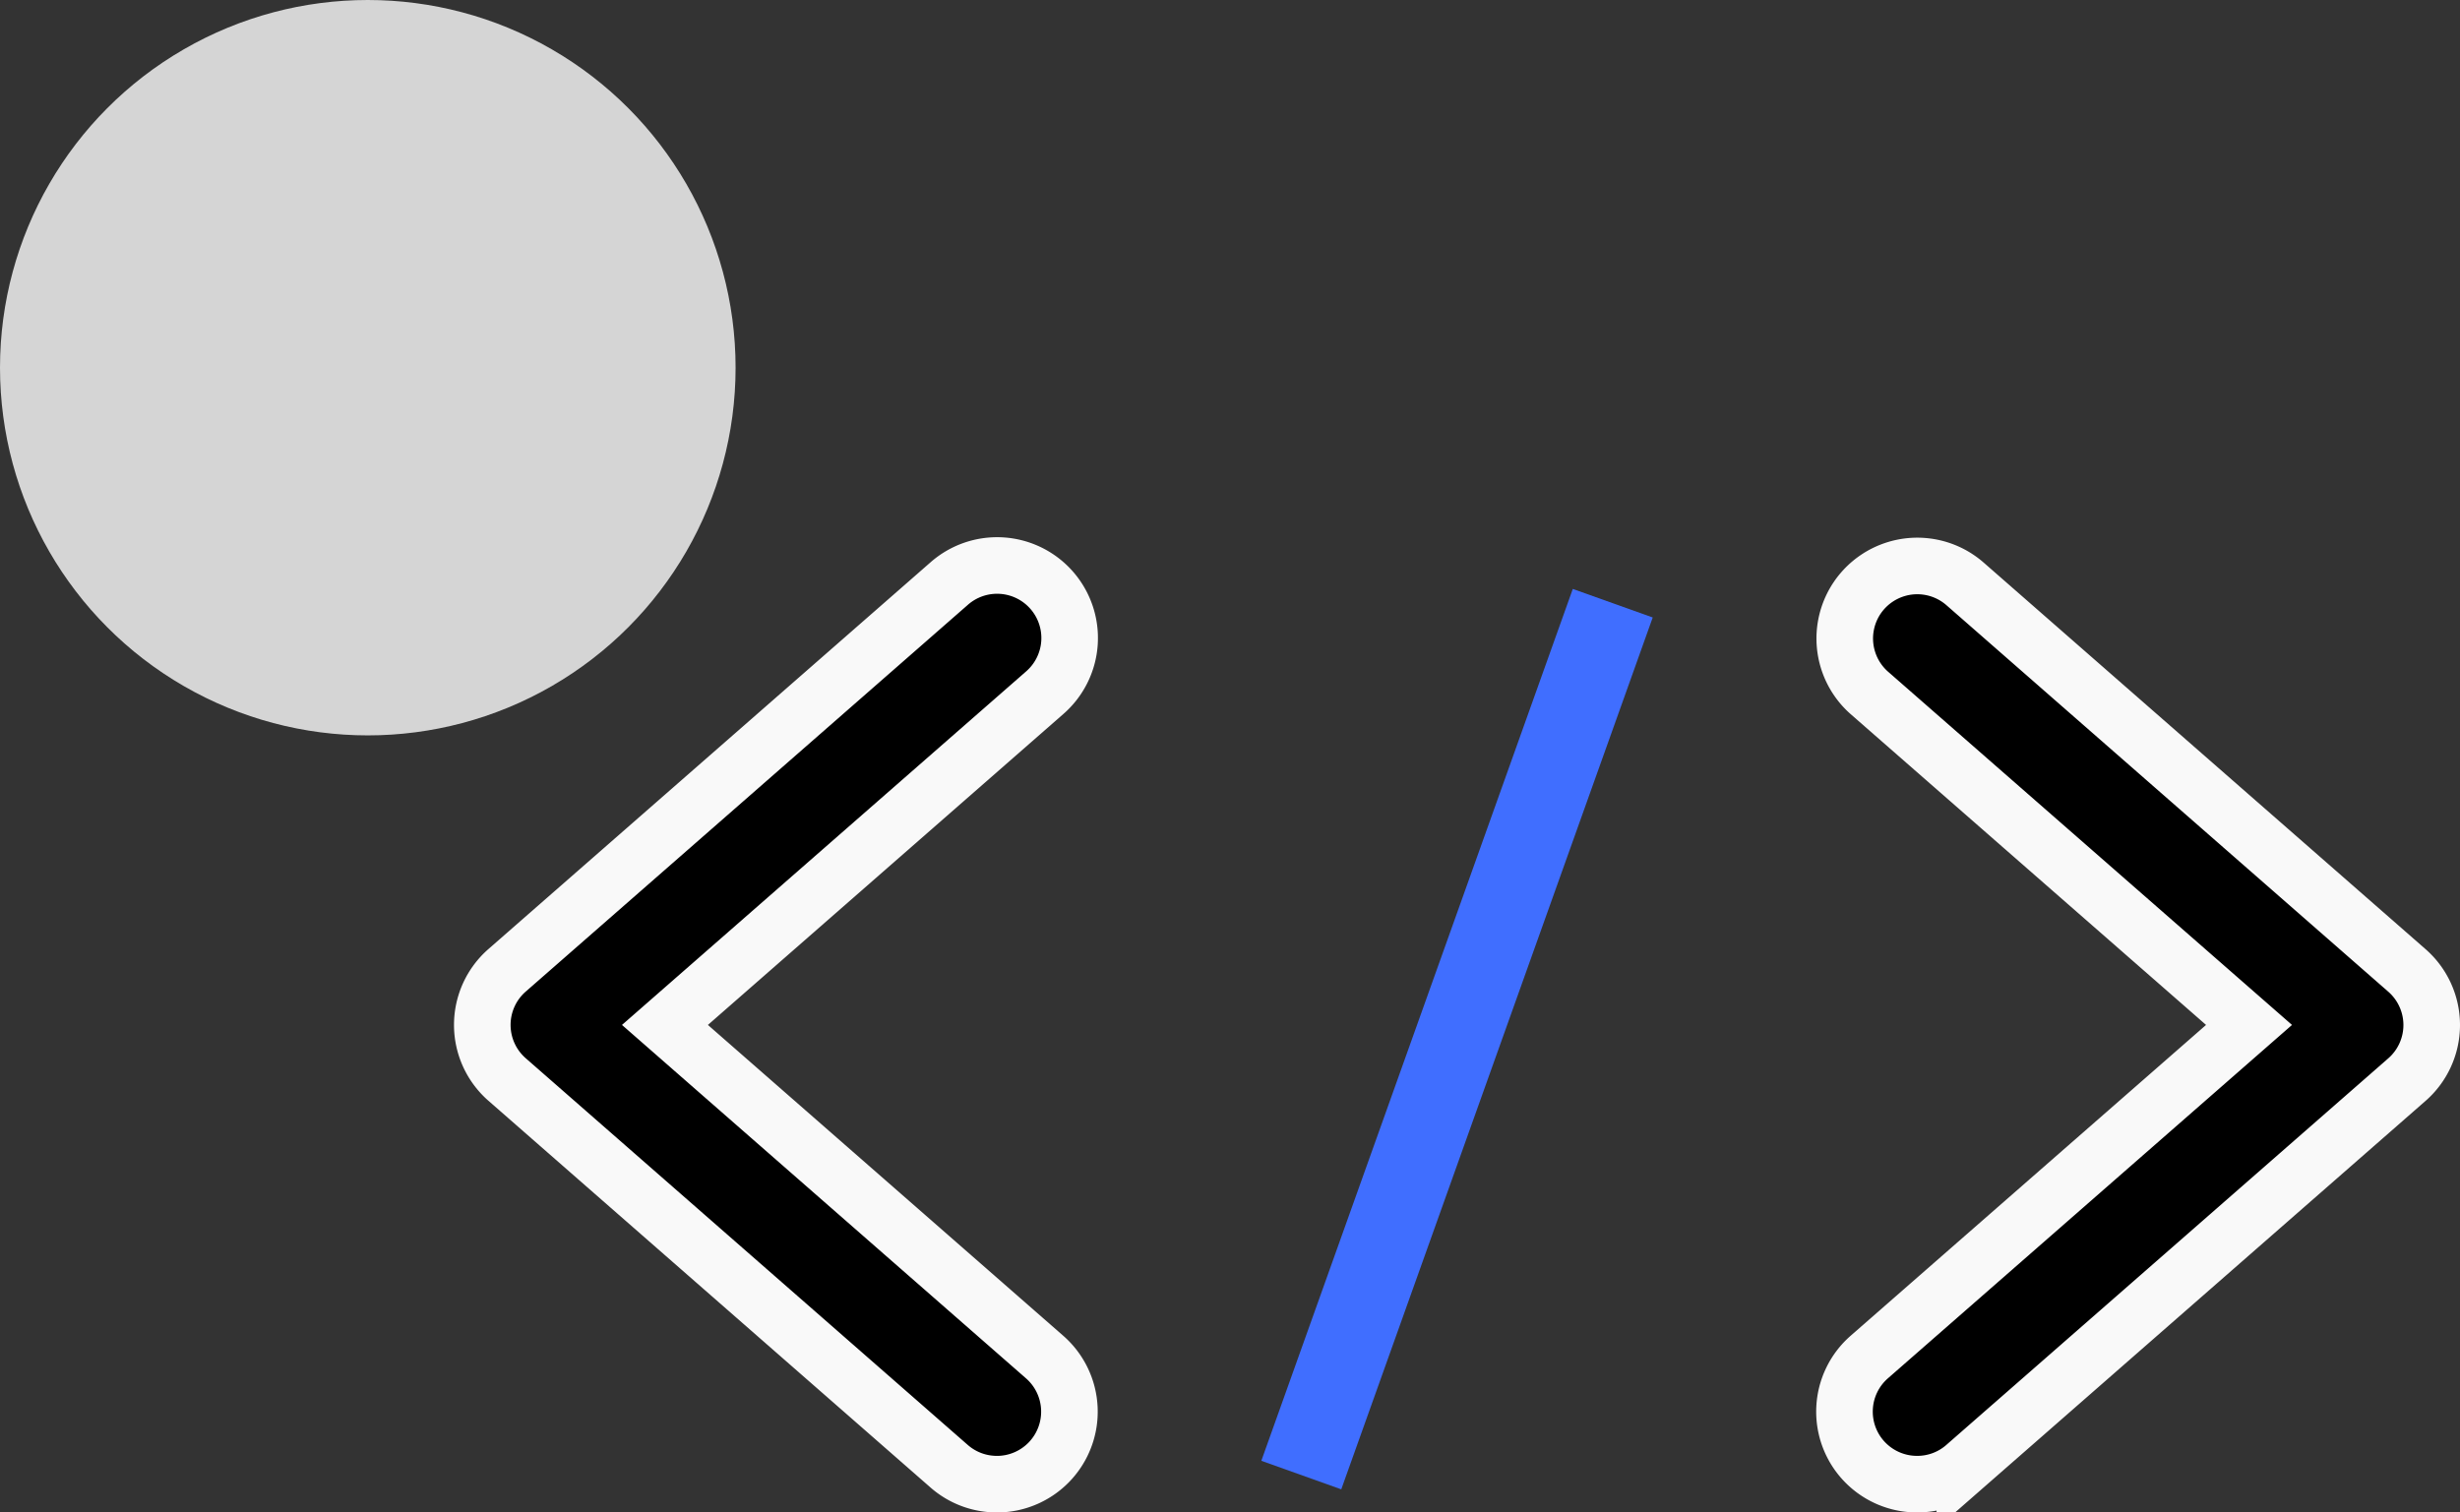 <svg xmlns="http://www.w3.org/2000/svg" width="86.951" height="53.474" viewBox="0 0 86.951 53.474">
  <rect x="0" y="0" width="86.951" height="53.474" fill="#333333" stroke="none"/>
  <g id="그룹_7620" data-name="그룹 7620" transform="translate(-1486 -9350)">
    <circle id="타원_358" data-name="타원 358" cx="13" cy="13" r="13" transform="translate(1486 9350)" fill="#d5d5d5"/>
    <g id="그룹_7610" data-name="그룹 7610" transform="translate(0 -3.761)">
      <g id="code-svgrepo-com_1_" data-name="code-svgrepo-com (1)" transform="translate(1503.047 9373.761)">
        <path id="패스_3562" data-name="패스 3562" d="M29.2,155.476a2.553,2.553,0,0,1-1.687-.635L11.888,141.168a2.564,2.564,0,0,1,0-3.858l15.626-13.673a2.564,2.564,0,1,1,3.377,3.859L17.469,139.24,30.89,150.983a2.564,2.564,0,0,1-1.688,4.494Z" transform="translate(-11.013 -123.003)" stroke="#f9f9f9" stroke-width="2"/>
        <path id="패스_3563" data-name="패스 3563" d="M333.547,155.476a2.564,2.564,0,0,1-1.69-4.494L345.28,139.24,331.859,127.5a2.564,2.564,0,0,1,3.377-3.859l15.626,13.673a2.564,2.564,0,0,1,0,3.858l-15.626,13.673A2.55,2.55,0,0,1,333.547,155.476Z" transform="translate(-282.833 -123.003)" stroke="#f9f9f9" stroke-width="2"/>
      </g>
      <line id="선_541" data-name="선 541" x1="10" y2="28" transform="translate(1532.5 9376.5)" fill="none" stroke="#406eff" stroke-linecap="square" stroke-width="3"/>
    </g>
  </g>
</svg>

